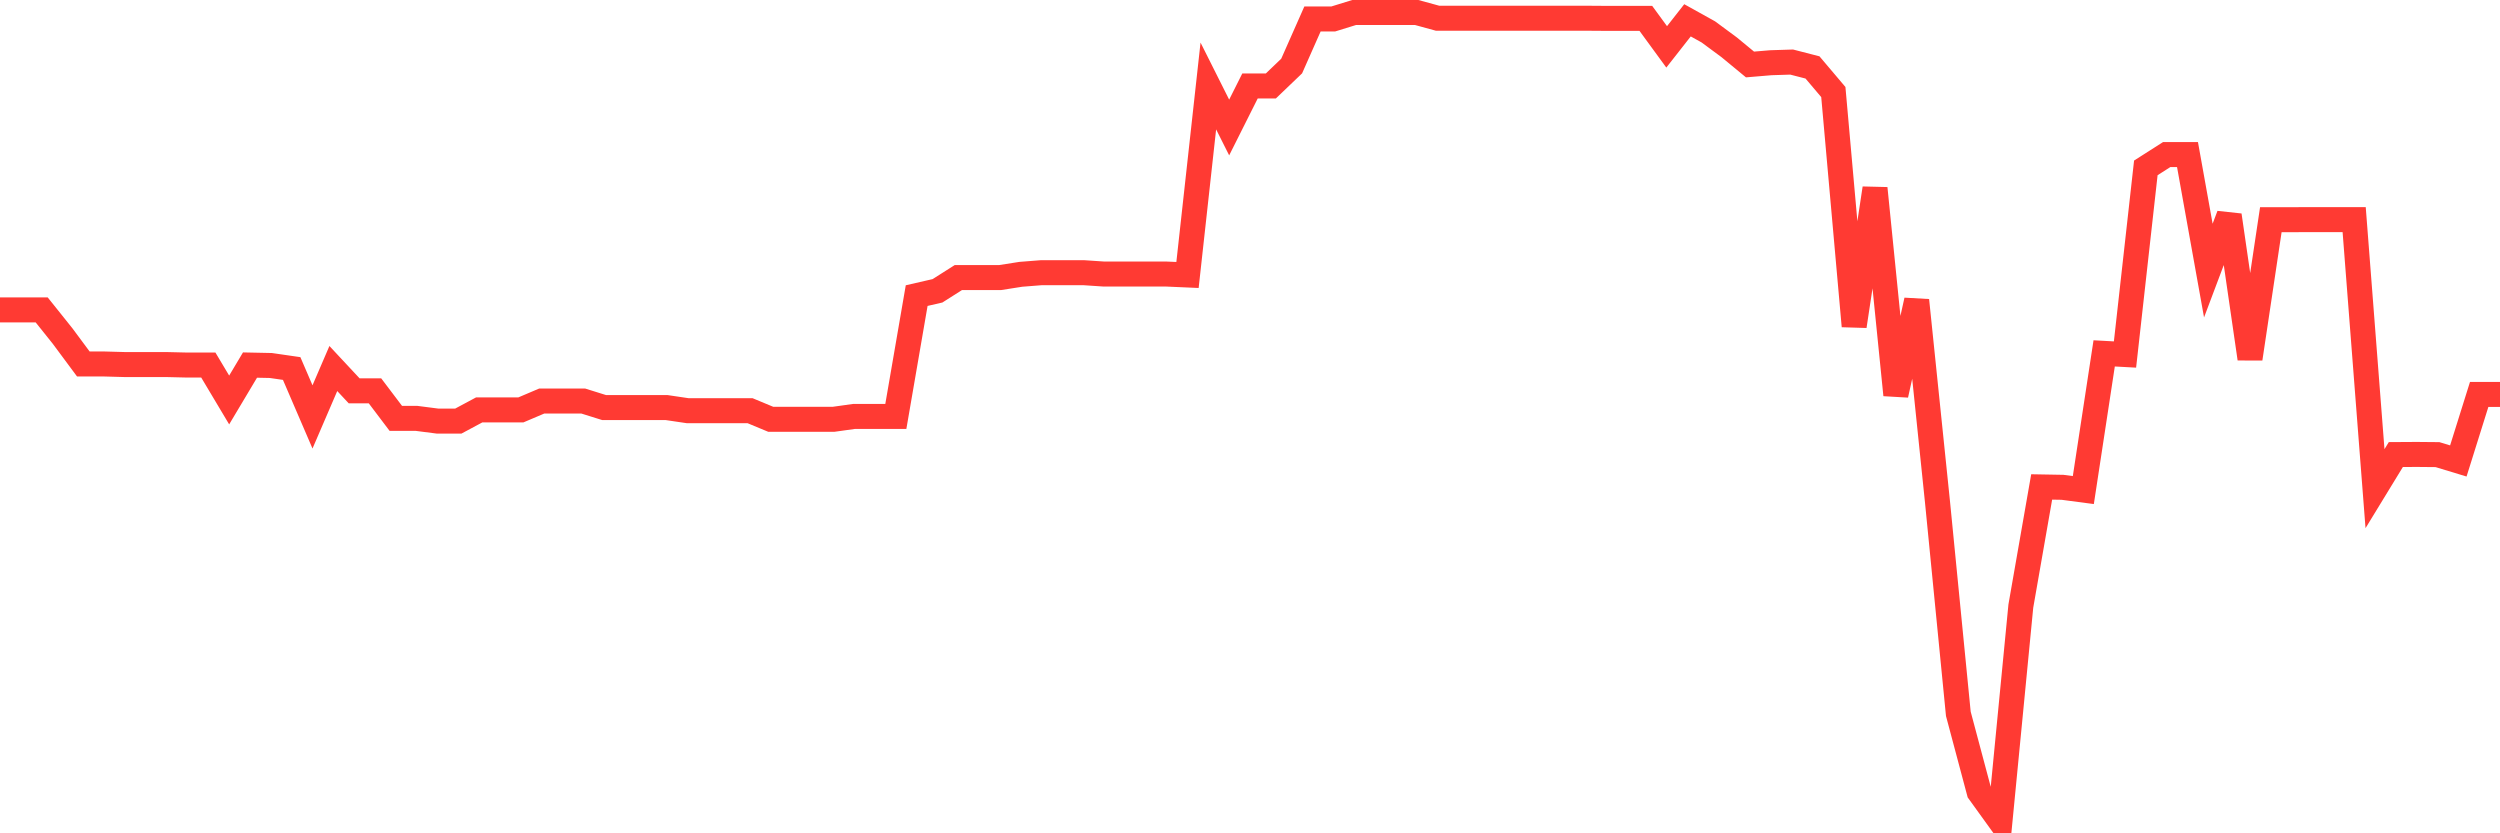 <svg
  xmlns="http://www.w3.org/2000/svg"
  xmlns:xlink="http://www.w3.org/1999/xlink"
  width="120"
  height="40"
  viewBox="0 0 120 40"
  preserveAspectRatio="none"
>
  <polyline
    points="0,14.874 1,14.874 2,14.874 3,16.124 4,17.471 5,17.471 6,17.499 7,17.499 8,17.499 9,17.523 10,17.523 11,19.199 12,17.523 13,17.544 14,17.689 15,20.012 16,17.689 17,18.761 18,18.761 19,20.083 20,20.083 21,20.212 22,20.212 23,19.676 24,19.676 25,19.676 26,19.251 27,19.251 28,19.251 29,19.564 30,19.564 31,19.564 32,19.564 33,19.712 34,19.712 35,19.712 36,19.712 37,20.128 38,20.128 39,20.128 40,20.128 41,19.988 42,19.988 43,19.988 44,14.189 45,13.959 46,13.324 47,13.324 48,13.324 49,13.167 50,13.088 51,13.088 52,13.088 53,13.155 54,13.155 55,13.155 56,13.155 57,13.199 58,4.127 59,6.12 60,4.127 61,4.127 62,3.169 63,0.909 64,0.909 65,0.6 66,0.6 67,0.6 68,0.6 69,0.874 70,0.874 71,0.874 72,0.874 73,0.874 74,0.874 75,0.874 76,0.874 77,0.881 78,0.881 79,0.881 80,2.25 81,0.975 82,1.531 83,2.27 84,3.095 85,3.011 86,2.979 87,3.237 88,4.418 89,15.654 90,9.039 91,18.957 92,14.416 93,24.097 94,34.263 95,38.014 96,39.4 97,29.092 98,23.373 99,23.391 100,23.523 101,16.962 102,17.017 103,8.058 104,7.42 105,7.42 106,12.988 107,10.333 108,17.217 109,10.545 110,10.545 111,10.542 112,10.542 113,10.542 114,23.456 115,21.819 116,21.813 117,21.822 118,22.126 119,18.934 120,18.934"
    fill="none"
    stroke="#ff3a33"
    stroke-width="1.2"
  >
  </polyline>
</svg>
